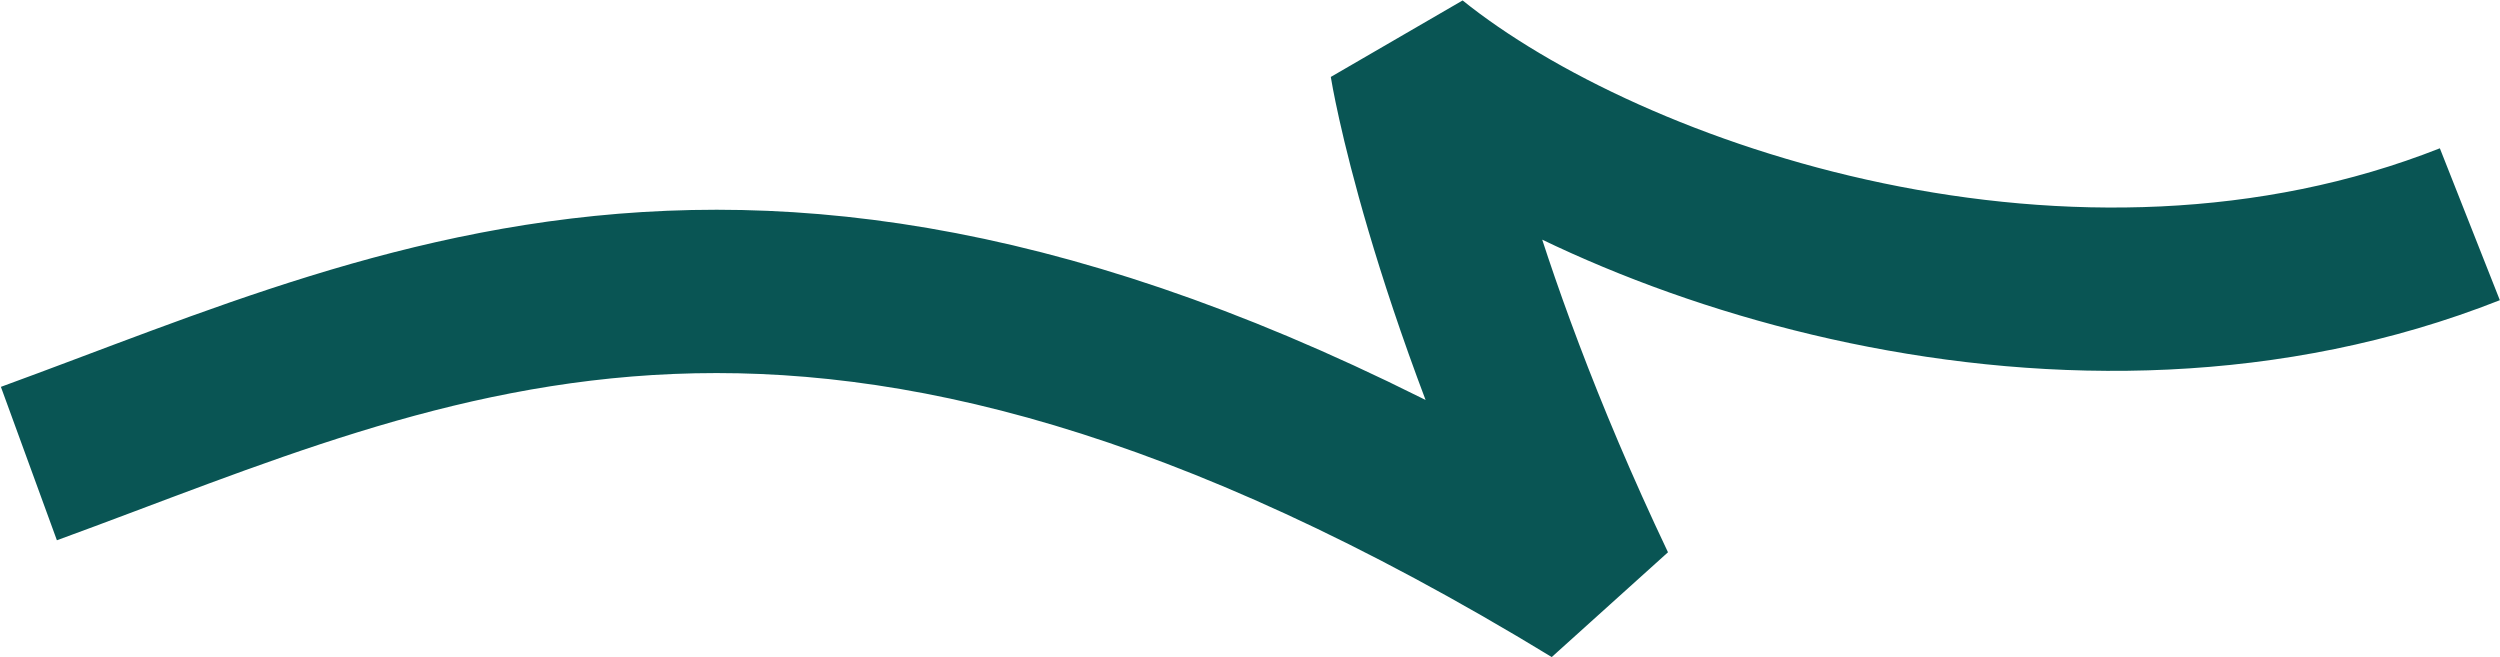 <?xml version="1.0" encoding="UTF-8"?> <svg xmlns="http://www.w3.org/2000/svg" width="1990" height="523" viewBox="0 0 1990 523" fill="none"><path d="M1966 178.5C1649.5 303.5 1282 178.5 1123.5 51C1123.5 51 1150 217 1269 467.5C648.994 89.746 343.5 252 23 369" stroke="#095554" stroke-width="130" stroke-miterlimit="10" stroke-linejoin="bevel"></path></svg> 